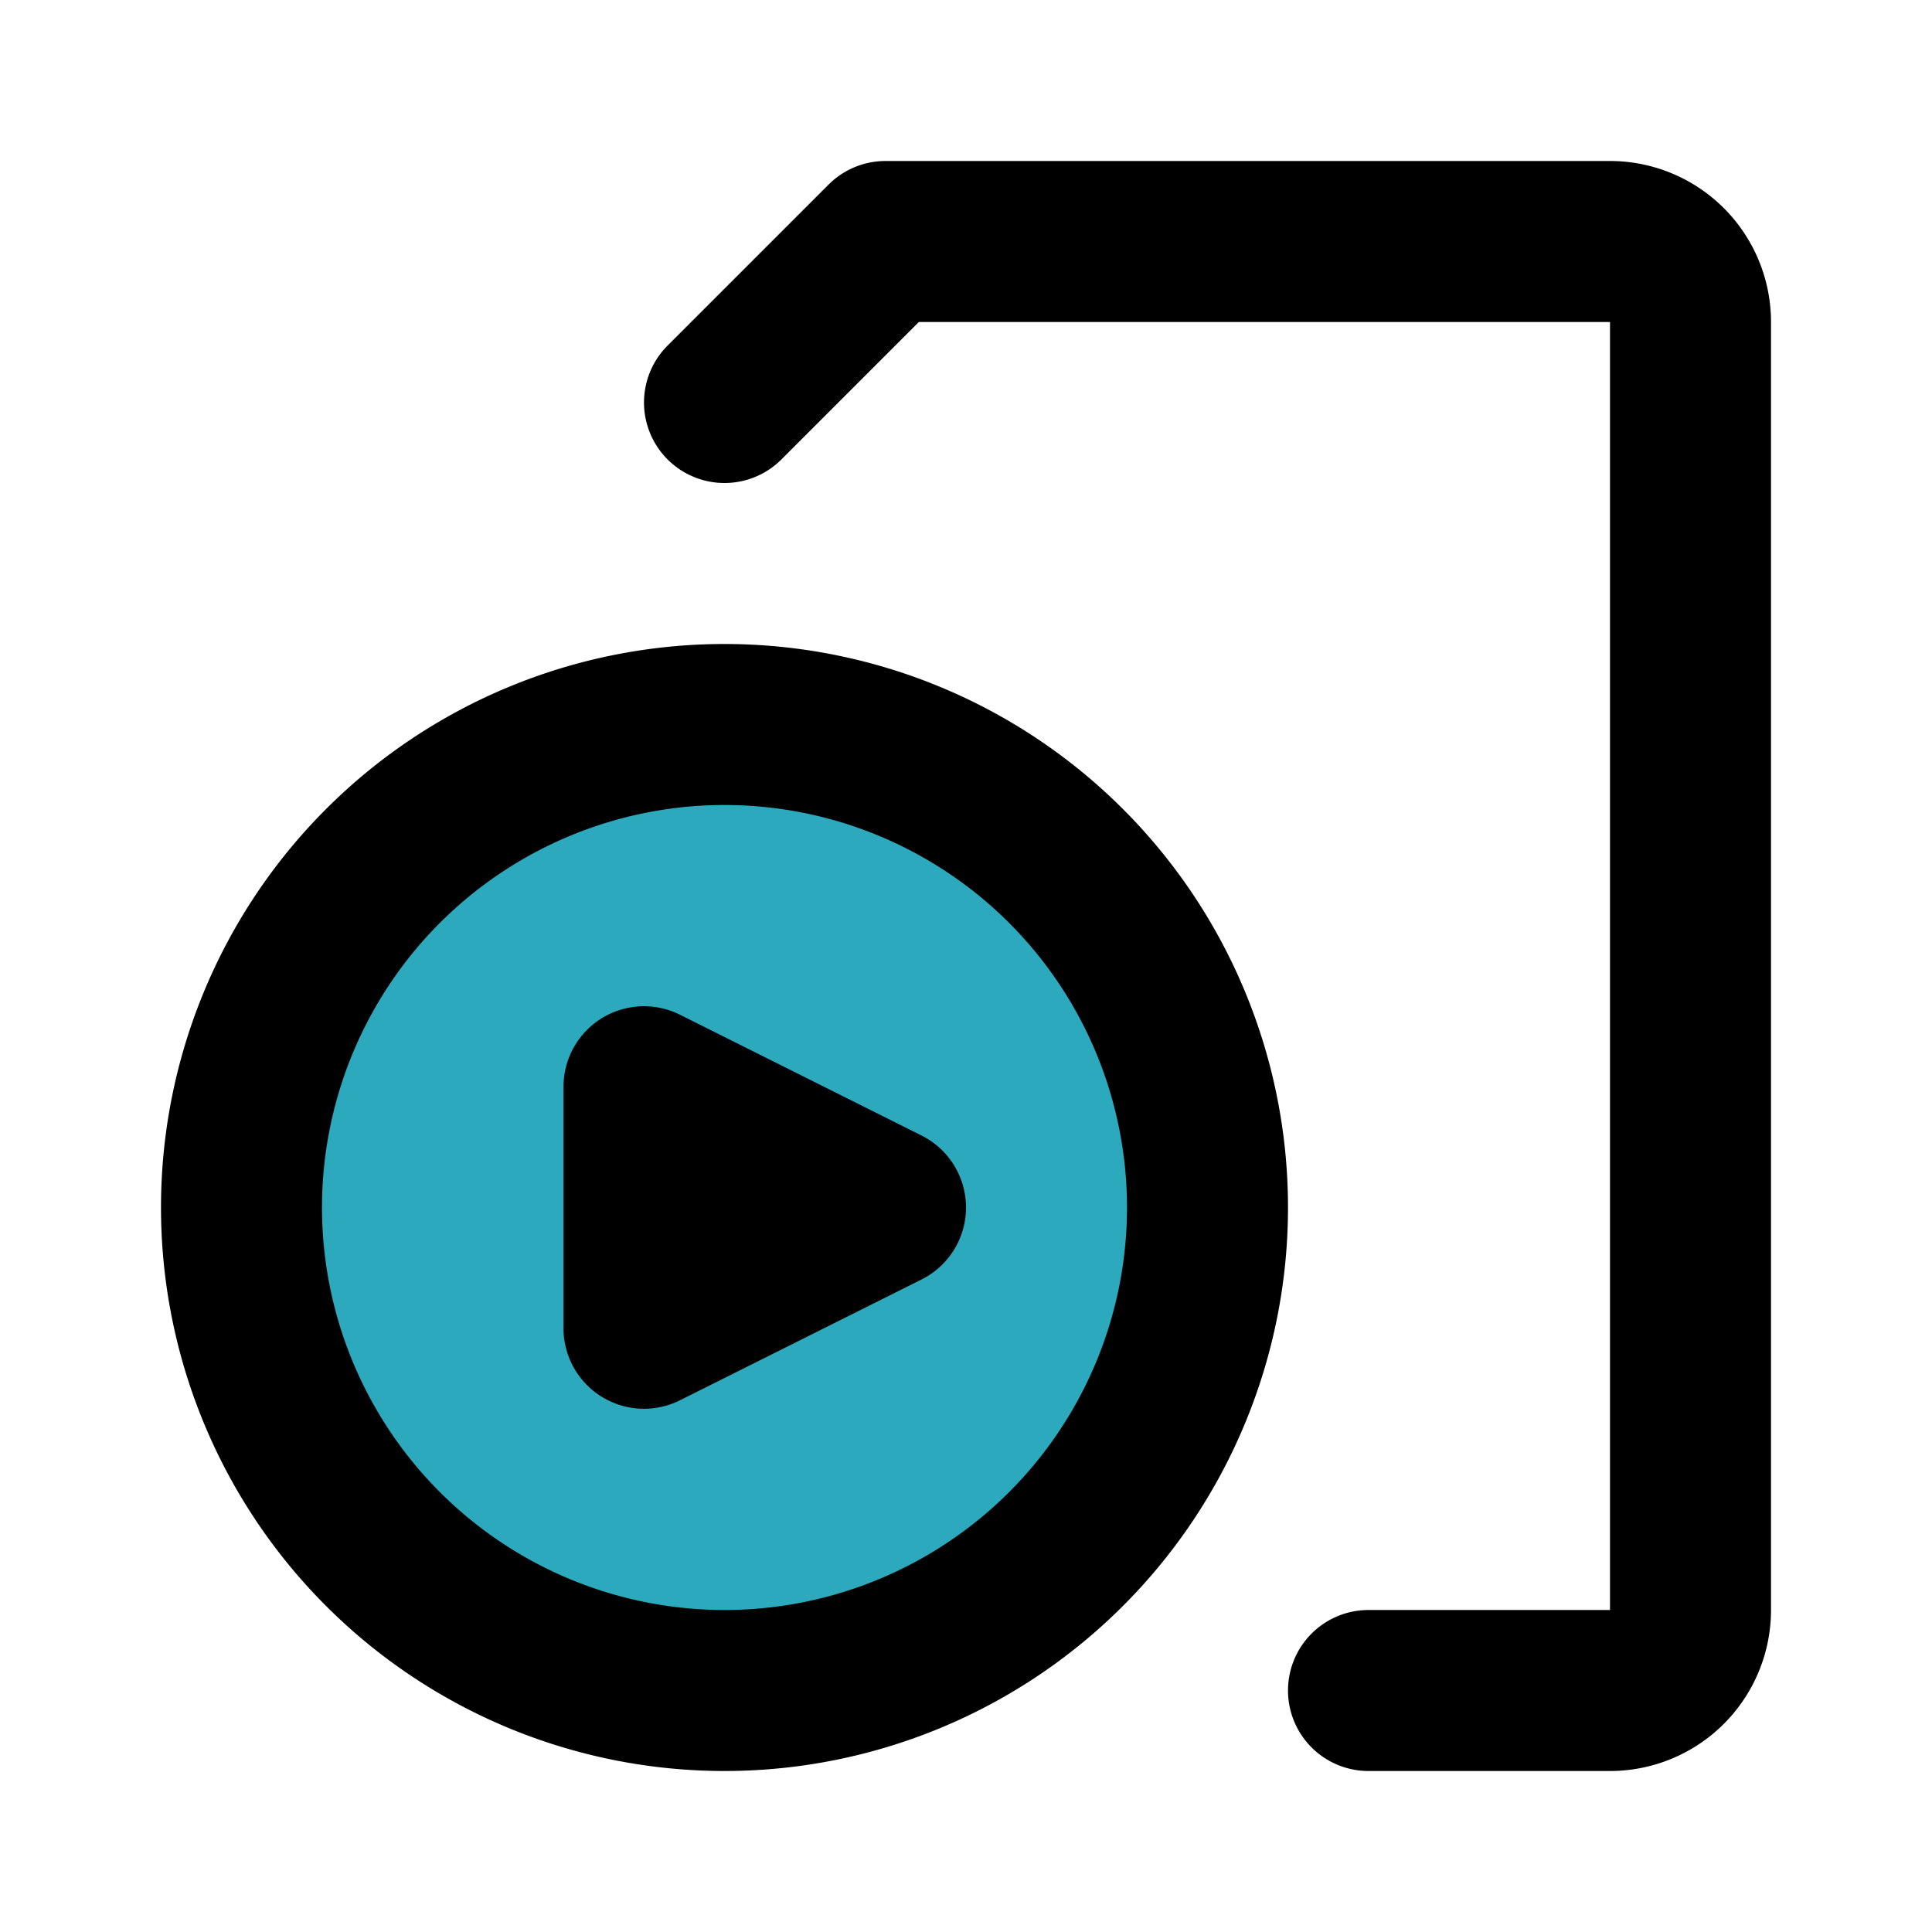 <?xml version="1.0" encoding="utf-8"?>
<svg fill="#000000" width="800px" height="800px" viewBox="0 0 24 24" id="file-video-player-4" data-name="Flat Line" xmlns="http://www.w3.org/2000/svg" class="icon flat-line"><path id="secondary" d="M9,9a6,6,0,1,0,6,6A6,6,0,0,0,9,9ZM8,16.5v-3L11,15Z" style="fill: rgb(44, 169, 188); stroke-width: 2;"></path><path id="primary" d="M9,21a6,6,0,1,0-6-6A6,6,0,0,0,9,21Zm2-6L8,13.5v3Z" style="fill: none; stroke: rgb(0, 0, 0); stroke-linecap: round; stroke-linejoin: round; stroke-width: 2;"></path><path id="primary-2" data-name="primary" d="M9,5l2-2h9a1,1,0,0,1,1,1V20a1,1,0,0,1-1,1H17" style="fill: none; stroke: rgb(0, 0, 0); stroke-linecap: round; stroke-linejoin: round; stroke-width: 2;"></path></svg>